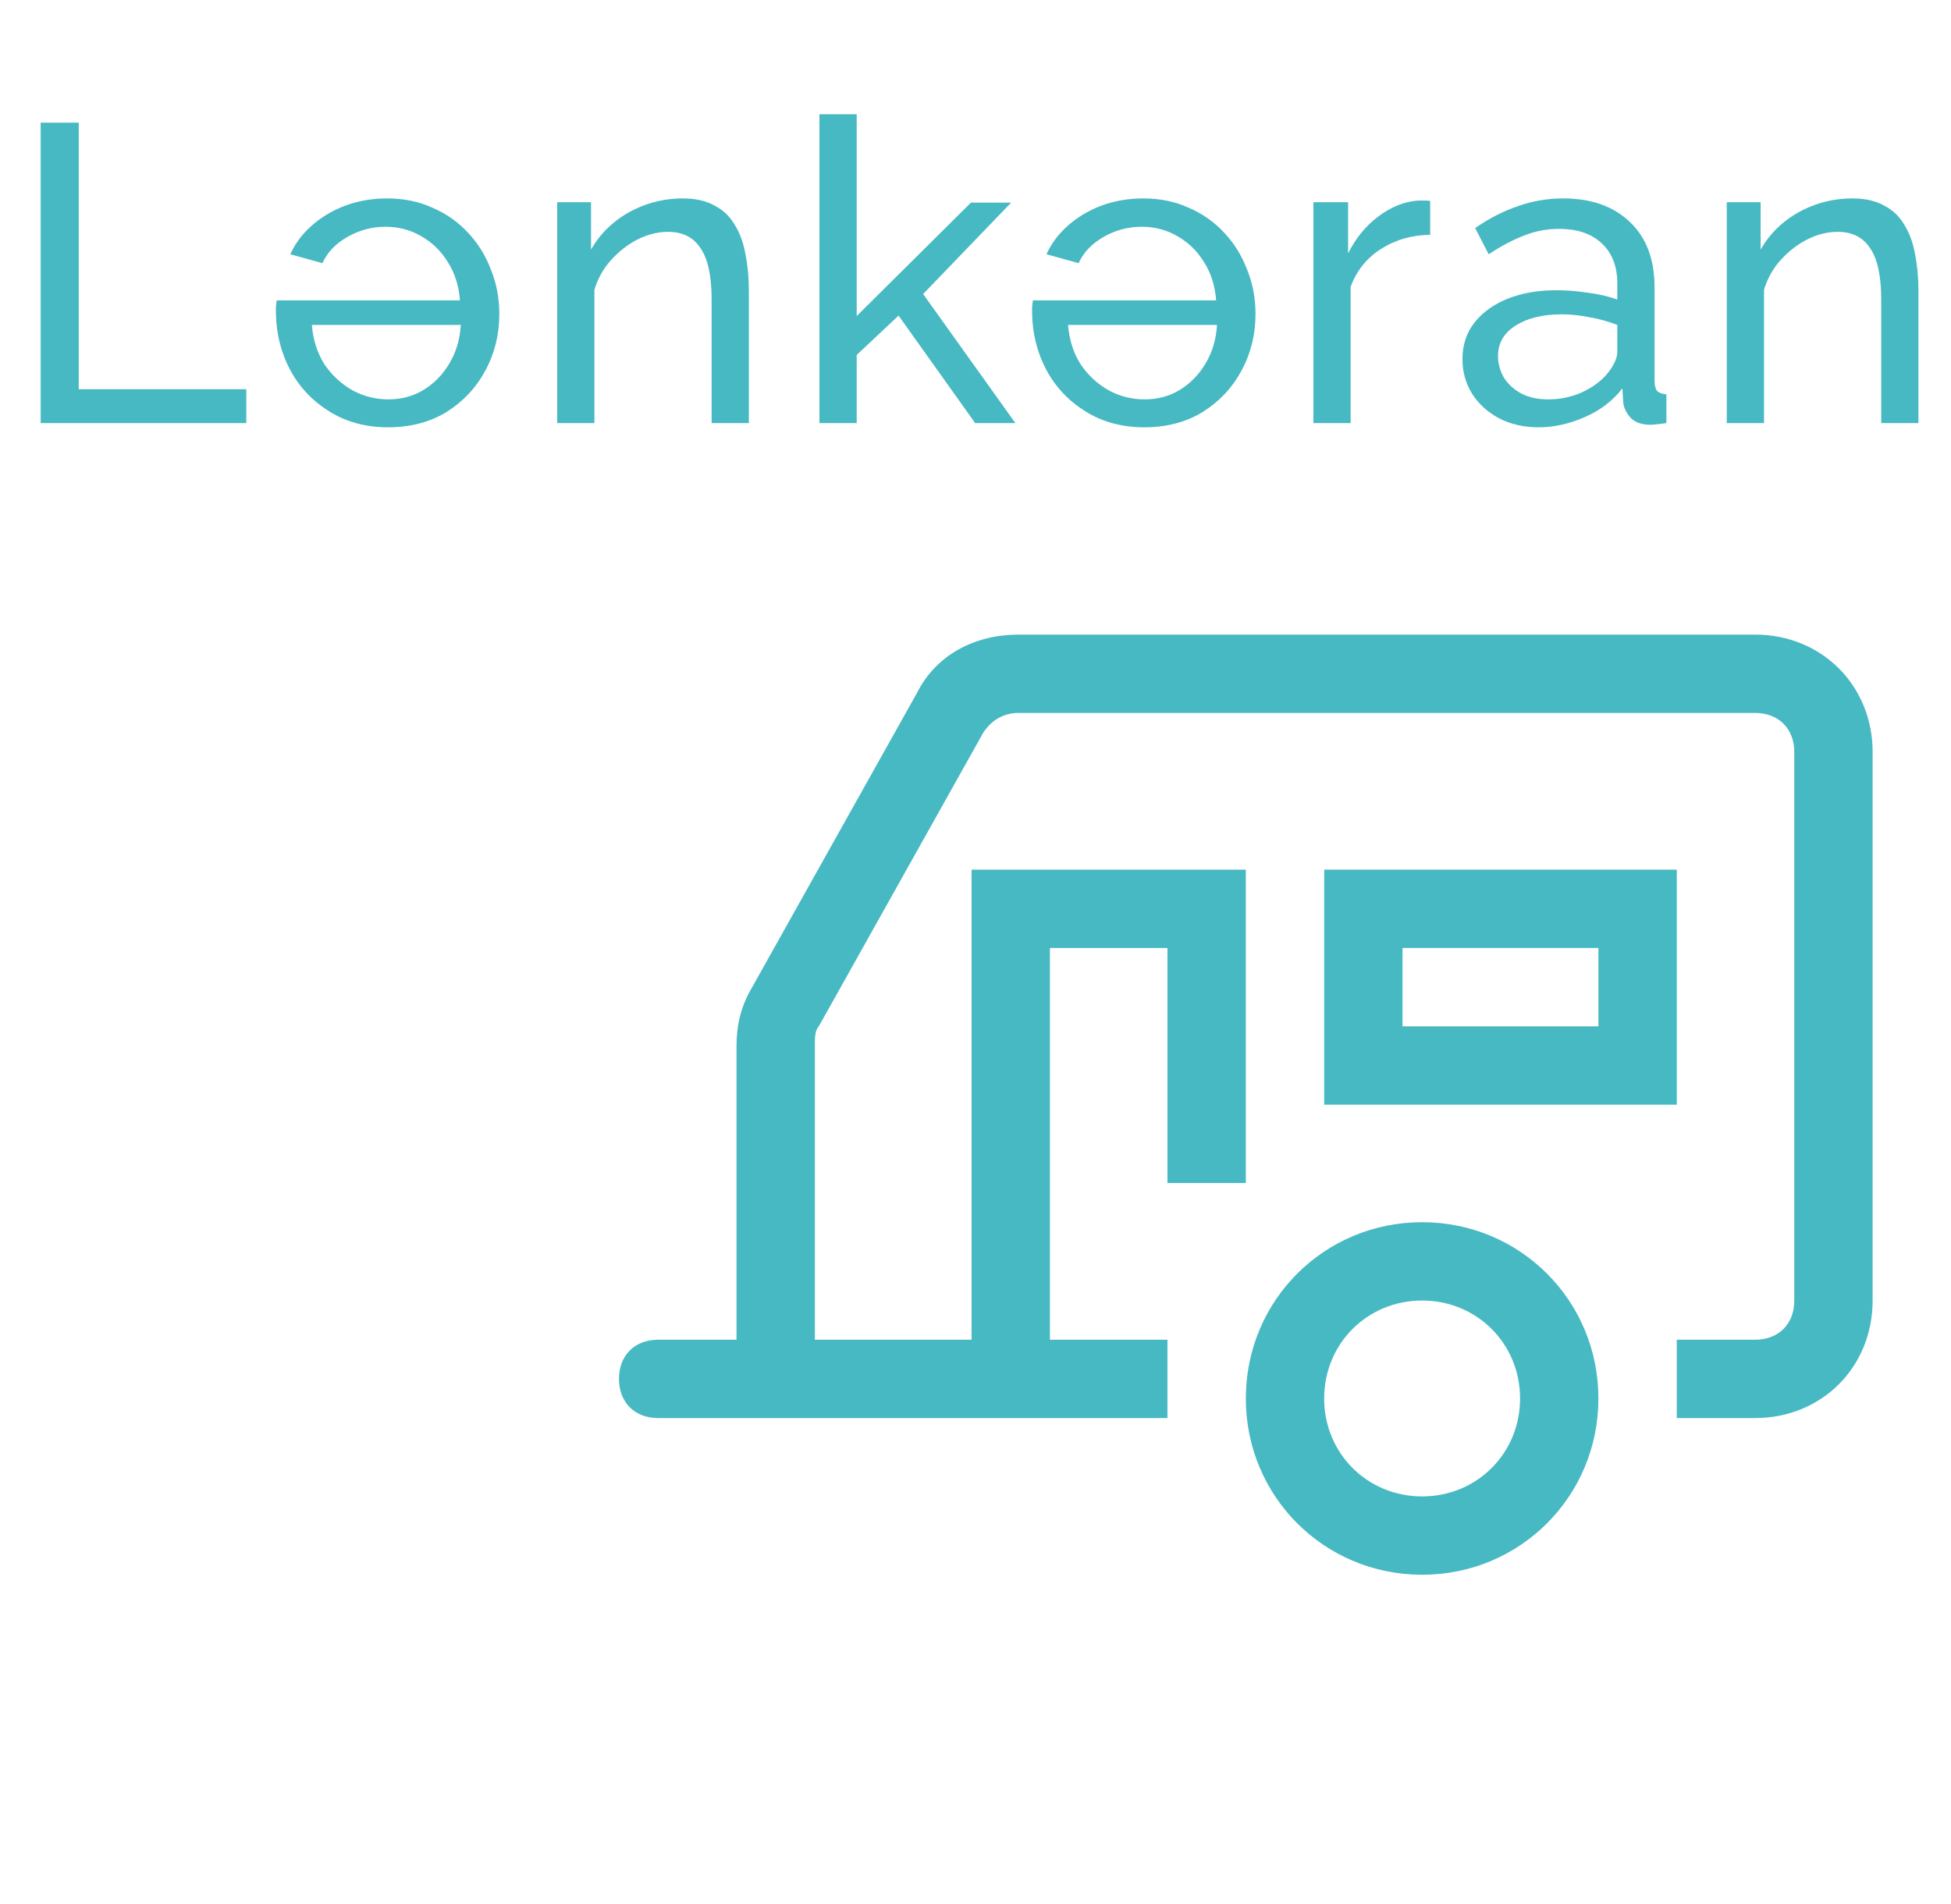 <svg width="83" height="81" viewBox="0 0 83 81" fill="none" xmlns="http://www.w3.org/2000/svg">
<path d="M1.73 18V5.22H3.35V16.56H10.478V18H1.73ZM16.508 18.18C15.572 18.18 14.744 17.958 14.024 17.514C13.304 17.07 12.746 16.482 12.35 15.75C11.954 15.006 11.75 14.196 11.738 13.32C11.738 13.248 11.738 13.158 11.738 13.05C11.75 12.93 11.762 12.84 11.774 12.78H19.568C19.52 12.156 19.346 11.61 19.046 11.142C18.758 10.674 18.38 10.308 17.912 10.044C17.456 9.78 16.952 9.648 16.4 9.648C15.824 9.648 15.284 9.792 14.78 10.08C14.276 10.368 13.922 10.74 13.718 11.196L12.35 10.818C12.554 10.362 12.86 9.954 13.268 9.594C13.676 9.234 14.15 8.952 14.69 8.748C15.242 8.544 15.836 8.442 16.472 8.442C17.18 8.442 17.822 8.574 18.398 8.838C18.986 9.09 19.49 9.444 19.91 9.9C20.33 10.344 20.654 10.866 20.882 11.466C21.122 12.054 21.242 12.684 21.242 13.356C21.242 14.232 21.044 15.036 20.648 15.768C20.252 16.5 19.7 17.088 18.992 17.532C18.284 17.964 17.456 18.18 16.508 18.18ZM16.526 16.992C17.09 16.992 17.594 16.854 18.038 16.578C18.482 16.302 18.842 15.93 19.118 15.462C19.406 14.982 19.568 14.436 19.604 13.824H13.268C13.316 14.448 13.49 15 13.79 15.48C14.102 15.948 14.498 16.32 14.978 16.596C15.458 16.86 15.974 16.992 16.526 16.992ZM31.858 18H30.274V12.744C30.274 11.748 30.118 11.022 29.806 10.566C29.506 10.098 29.044 9.864 28.42 9.864C27.988 9.864 27.556 9.972 27.124 10.188C26.704 10.404 26.326 10.698 25.99 11.07C25.666 11.43 25.432 11.85 25.288 12.33V18H23.704V8.604H25.144V10.62C25.396 10.176 25.72 9.792 26.116 9.468C26.512 9.144 26.962 8.892 27.466 8.712C27.97 8.532 28.498 8.442 29.05 8.442C29.59 8.442 30.04 8.544 30.4 8.748C30.772 8.94 31.06 9.216 31.264 9.576C31.48 9.924 31.63 10.338 31.714 10.818C31.81 11.298 31.858 11.82 31.858 12.384V18ZM41.486 18L38.227 13.428L36.446 15.102V18H34.861V4.86H36.446V13.446L41.306 8.622H43.016L39.272 12.51L43.196 18H41.486ZM48.678 18.18C47.742 18.18 46.914 17.958 46.194 17.514C45.474 17.07 44.916 16.482 44.52 15.75C44.124 15.006 43.92 14.196 43.908 13.32C43.908 13.248 43.908 13.158 43.908 13.05C43.92 12.93 43.932 12.84 43.944 12.78H51.738C51.69 12.156 51.516 11.61 51.216 11.142C50.928 10.674 50.55 10.308 50.082 10.044C49.626 9.78 49.122 9.648 48.57 9.648C47.994 9.648 47.454 9.792 46.95 10.08C46.446 10.368 46.092 10.74 45.888 11.196L44.52 10.818C44.724 10.362 45.03 9.954 45.438 9.594C45.846 9.234 46.32 8.952 46.86 8.748C47.412 8.544 48.006 8.442 48.642 8.442C49.35 8.442 49.992 8.574 50.568 8.838C51.156 9.09 51.66 9.444 52.08 9.9C52.5 10.344 52.824 10.866 53.052 11.466C53.292 12.054 53.412 12.684 53.412 13.356C53.412 14.232 53.214 15.036 52.818 15.768C52.422 16.5 51.87 17.088 51.162 17.532C50.454 17.964 49.626 18.18 48.678 18.18ZM48.696 16.992C49.26 16.992 49.764 16.854 50.208 16.578C50.652 16.302 51.012 15.93 51.288 15.462C51.576 14.982 51.738 14.436 51.774 13.824H45.438C45.486 14.448 45.66 15 45.96 15.48C46.272 15.948 46.668 16.32 47.148 16.596C47.628 16.86 48.144 16.992 48.696 16.992ZM60.843 9.99C60.051 10.002 59.349 10.206 58.737 10.602C58.137 10.986 57.711 11.52 57.459 12.204V18H55.875V8.604H57.351V10.782C57.675 10.134 58.101 9.612 58.629 9.216C59.169 8.808 59.733 8.58 60.321 8.532C60.441 8.532 60.543 8.532 60.627 8.532C60.711 8.532 60.783 8.538 60.843 8.55V9.99ZM62.216 15.282C62.216 14.682 62.384 14.166 62.72 13.734C63.068 13.29 63.542 12.948 64.142 12.708C64.742 12.468 65.438 12.348 66.23 12.348C66.65 12.348 67.094 12.384 67.562 12.456C68.03 12.516 68.444 12.612 68.804 12.744V12.06C68.804 11.34 68.588 10.776 68.156 10.368C67.724 9.948 67.112 9.738 66.32 9.738C65.804 9.738 65.306 9.834 64.826 10.026C64.358 10.206 63.86 10.47 63.332 10.818L62.756 9.702C63.368 9.282 63.98 8.97 64.592 8.766C65.204 8.55 65.84 8.442 66.5 8.442C67.7 8.442 68.648 8.778 69.344 9.45C70.04 10.11 70.388 11.034 70.388 12.222V16.2C70.388 16.392 70.424 16.536 70.496 16.632C70.58 16.716 70.712 16.764 70.892 16.776V18C70.736 18.024 70.598 18.042 70.478 18.054C70.37 18.066 70.28 18.072 70.208 18.072C69.836 18.072 69.554 17.97 69.362 17.766C69.182 17.562 69.08 17.346 69.056 17.118L69.02 16.524C68.612 17.052 68.078 17.46 67.418 17.748C66.758 18.036 66.104 18.18 65.456 18.18C64.832 18.18 64.274 18.054 63.782 17.802C63.29 17.538 62.906 17.19 62.63 16.758C62.354 16.314 62.216 15.822 62.216 15.282ZM68.336 15.948C68.48 15.78 68.594 15.612 68.678 15.444C68.762 15.264 68.804 15.114 68.804 14.994V13.824C68.432 13.68 68.042 13.572 67.634 13.5C67.226 13.416 66.824 13.374 66.428 13.374C65.624 13.374 64.97 13.536 64.466 13.86C63.974 14.172 63.728 14.604 63.728 15.156C63.728 15.456 63.806 15.75 63.962 16.038C64.13 16.314 64.37 16.542 64.682 16.722C65.006 16.902 65.402 16.992 65.87 16.992C66.362 16.992 66.83 16.896 67.274 16.704C67.718 16.5 68.072 16.248 68.336 15.948ZM81.615 18H80.031V12.744C80.031 11.748 79.875 11.022 79.563 10.566C79.263 10.098 78.801 9.864 78.177 9.864C77.745 9.864 77.313 9.972 76.881 10.188C76.461 10.404 76.083 10.698 75.747 11.07C75.423 11.43 75.189 11.85 75.045 12.33V18H73.461V8.604H74.901V10.62C75.153 10.176 75.477 9.792 75.873 9.468C76.269 9.144 76.719 8.892 77.223 8.712C77.727 8.532 78.255 8.442 78.807 8.442C79.347 8.442 79.797 8.544 80.157 8.748C80.529 8.94 80.817 9.216 81.021 9.576C81.237 9.924 81.387 10.338 81.471 10.818C81.567 11.298 81.615 11.82 81.615 12.384V18Z" fill="#47B9C3"/>
<g clip-path="url(#clip0_225_1148)">
<path d="M60.5 52C64.667 52 68 55.333 68 59.5C68 63.667 64.667 67 60.5 67C56.333 67 53 63.667 53 59.5C53 55.333 56.333 52 60.5 52ZM60.5 63.667C62.833 63.667 64.667 61.833 64.667 59.5C64.667 57.167 62.833 55.333 60.5 55.333C58.167 55.333 56.333 57.167 56.333 59.5C56.333 61.833 58.167 63.667 60.5 63.667Z" fill="#47B9C3"/>
<path d="M28 57H31.333V44.5C31.333 43.667 31.5 42.833 32 42L39 29.5C39.833 27.833 41.5 27 43.333 27H74.666C77.5 27 79.666 29.167 79.666 32V55.333C79.666 58.167 77.5 60.333 74.666 60.333H71.333V57H74.666C75.666 57 76.333 56.333 76.333 55.333V32C76.333 31 75.666 30.333 74.666 30.333H43.333C42.666 30.333 42.166 30.667 41.833 31.167L34.833 43.667C34.666 43.833 34.666 44.167 34.666 44.5V57H41.333V37H53V50.333H49.666V40.333H44.666V57H49.666V60.333H28C27 60.333 26.333 59.667 26.333 58.667C26.333 57.667 27 57 28 57Z" fill="#47B9C3"/>
<path d="M56.334 37H71.334V47H56.334V37ZM59.667 43.667H68V40.333H59.667V43.667Z" fill="#47B9C3"/>
</g>
<defs>
<clipPath id="clip0_225_1148">
<rect width="60" height="60" fill="white" transform="matrix(-1 0 0 1 83 17)"/>
</clipPath>
</defs>
</svg>
